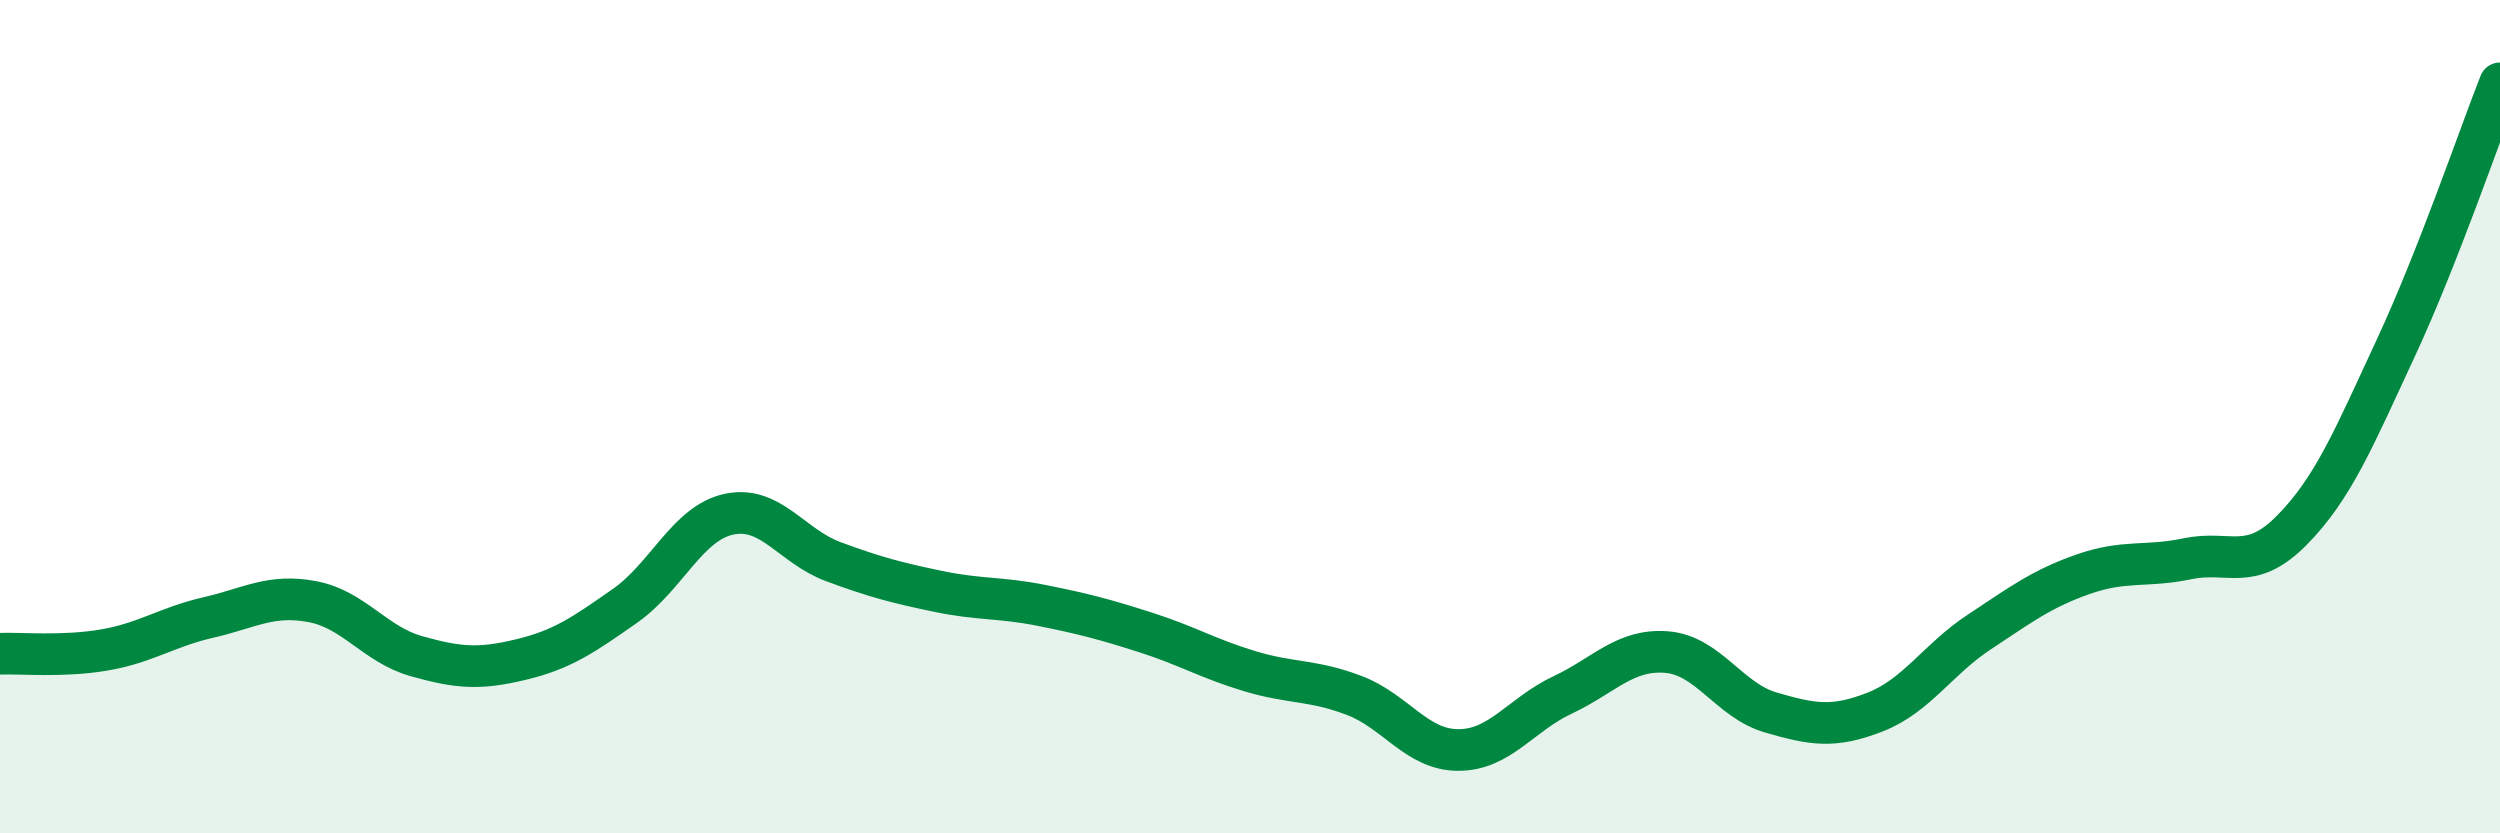 
    <svg width="60" height="20" viewBox="0 0 60 20" xmlns="http://www.w3.org/2000/svg">
      <path
        d="M 0,15.69 C 0.5,15.67 1.5,15.77 2.5,15.6 C 3.5,15.43 4,15.05 5,14.82 C 6,14.59 6.5,14.25 7.5,14.44 C 8.5,14.63 9,15.47 10,15.75 C 11,16.03 11.5,16.07 12.5,15.83 C 13.5,15.59 14,15.24 15,14.54 C 16,13.84 16.5,12.55 17.5,12.34 C 18.5,12.13 19,13.11 20,13.48 C 21,13.85 21.5,13.98 22.5,14.19 C 23.5,14.4 24,14.33 25,14.53 C 26,14.73 26.5,14.86 27.5,15.18 C 28.5,15.5 29,15.81 30,16.11 C 31,16.41 31.5,16.31 32.5,16.69 C 33.5,17.07 34,18 35,18 C 36,18 36.5,17.15 37.5,16.68 C 38.5,16.21 39,15.57 40,15.65 C 41,15.73 41.5,16.81 42.5,17.1 C 43.5,17.39 44,17.48 45,17.09 C 46,16.7 46.5,15.83 47.5,15.17 C 48.5,14.51 49,14.13 50,13.78 C 51,13.43 51.5,13.62 52.5,13.41 C 53.5,13.2 54,13.74 55,12.73 C 56,11.72 56.5,10.5 57.5,8.35 C 58.5,6.2 59.5,3.27 60,2L60 20L0 20Z"
        fill="#008740"
        opacity="0.1"
        stroke-linecap="round"
        stroke-linejoin="round"
      />
      <path
        d="M 0,15.69 C 0.5,15.67 1.5,15.77 2.5,15.6 C 3.5,15.43 4,15.05 5,14.82 C 6,14.59 6.5,14.25 7.5,14.44 C 8.5,14.63 9,15.47 10,15.75 C 11,16.03 11.5,16.07 12.5,15.83 C 13.5,15.59 14,15.24 15,14.54 C 16,13.84 16.5,12.55 17.5,12.34 C 18.5,12.13 19,13.11 20,13.48 C 21,13.85 21.5,13.98 22.5,14.19 C 23.5,14.4 24,14.33 25,14.53 C 26,14.73 26.5,14.86 27.5,15.18 C 28.5,15.5 29,15.81 30,16.11 C 31,16.41 31.5,16.31 32.5,16.69 C 33.5,17.07 34,18 35,18 C 36,18 36.5,17.15 37.5,16.68 C 38.5,16.21 39,15.57 40,15.65 C 41,15.73 41.5,16.81 42.5,17.1 C 43.5,17.39 44,17.48 45,17.09 C 46,16.7 46.5,15.83 47.5,15.17 C 48.5,14.51 49,14.13 50,13.78 C 51,13.43 51.5,13.62 52.5,13.41 C 53.5,13.2 54,13.74 55,12.73 C 56,11.72 56.5,10.5 57.5,8.35 C 58.5,6.2 59.5,3.27 60,2"
        stroke="#008740"
        stroke-width="1"
        fill="none"
        stroke-linecap="round"
        stroke-linejoin="round"
      />
    </svg>
  